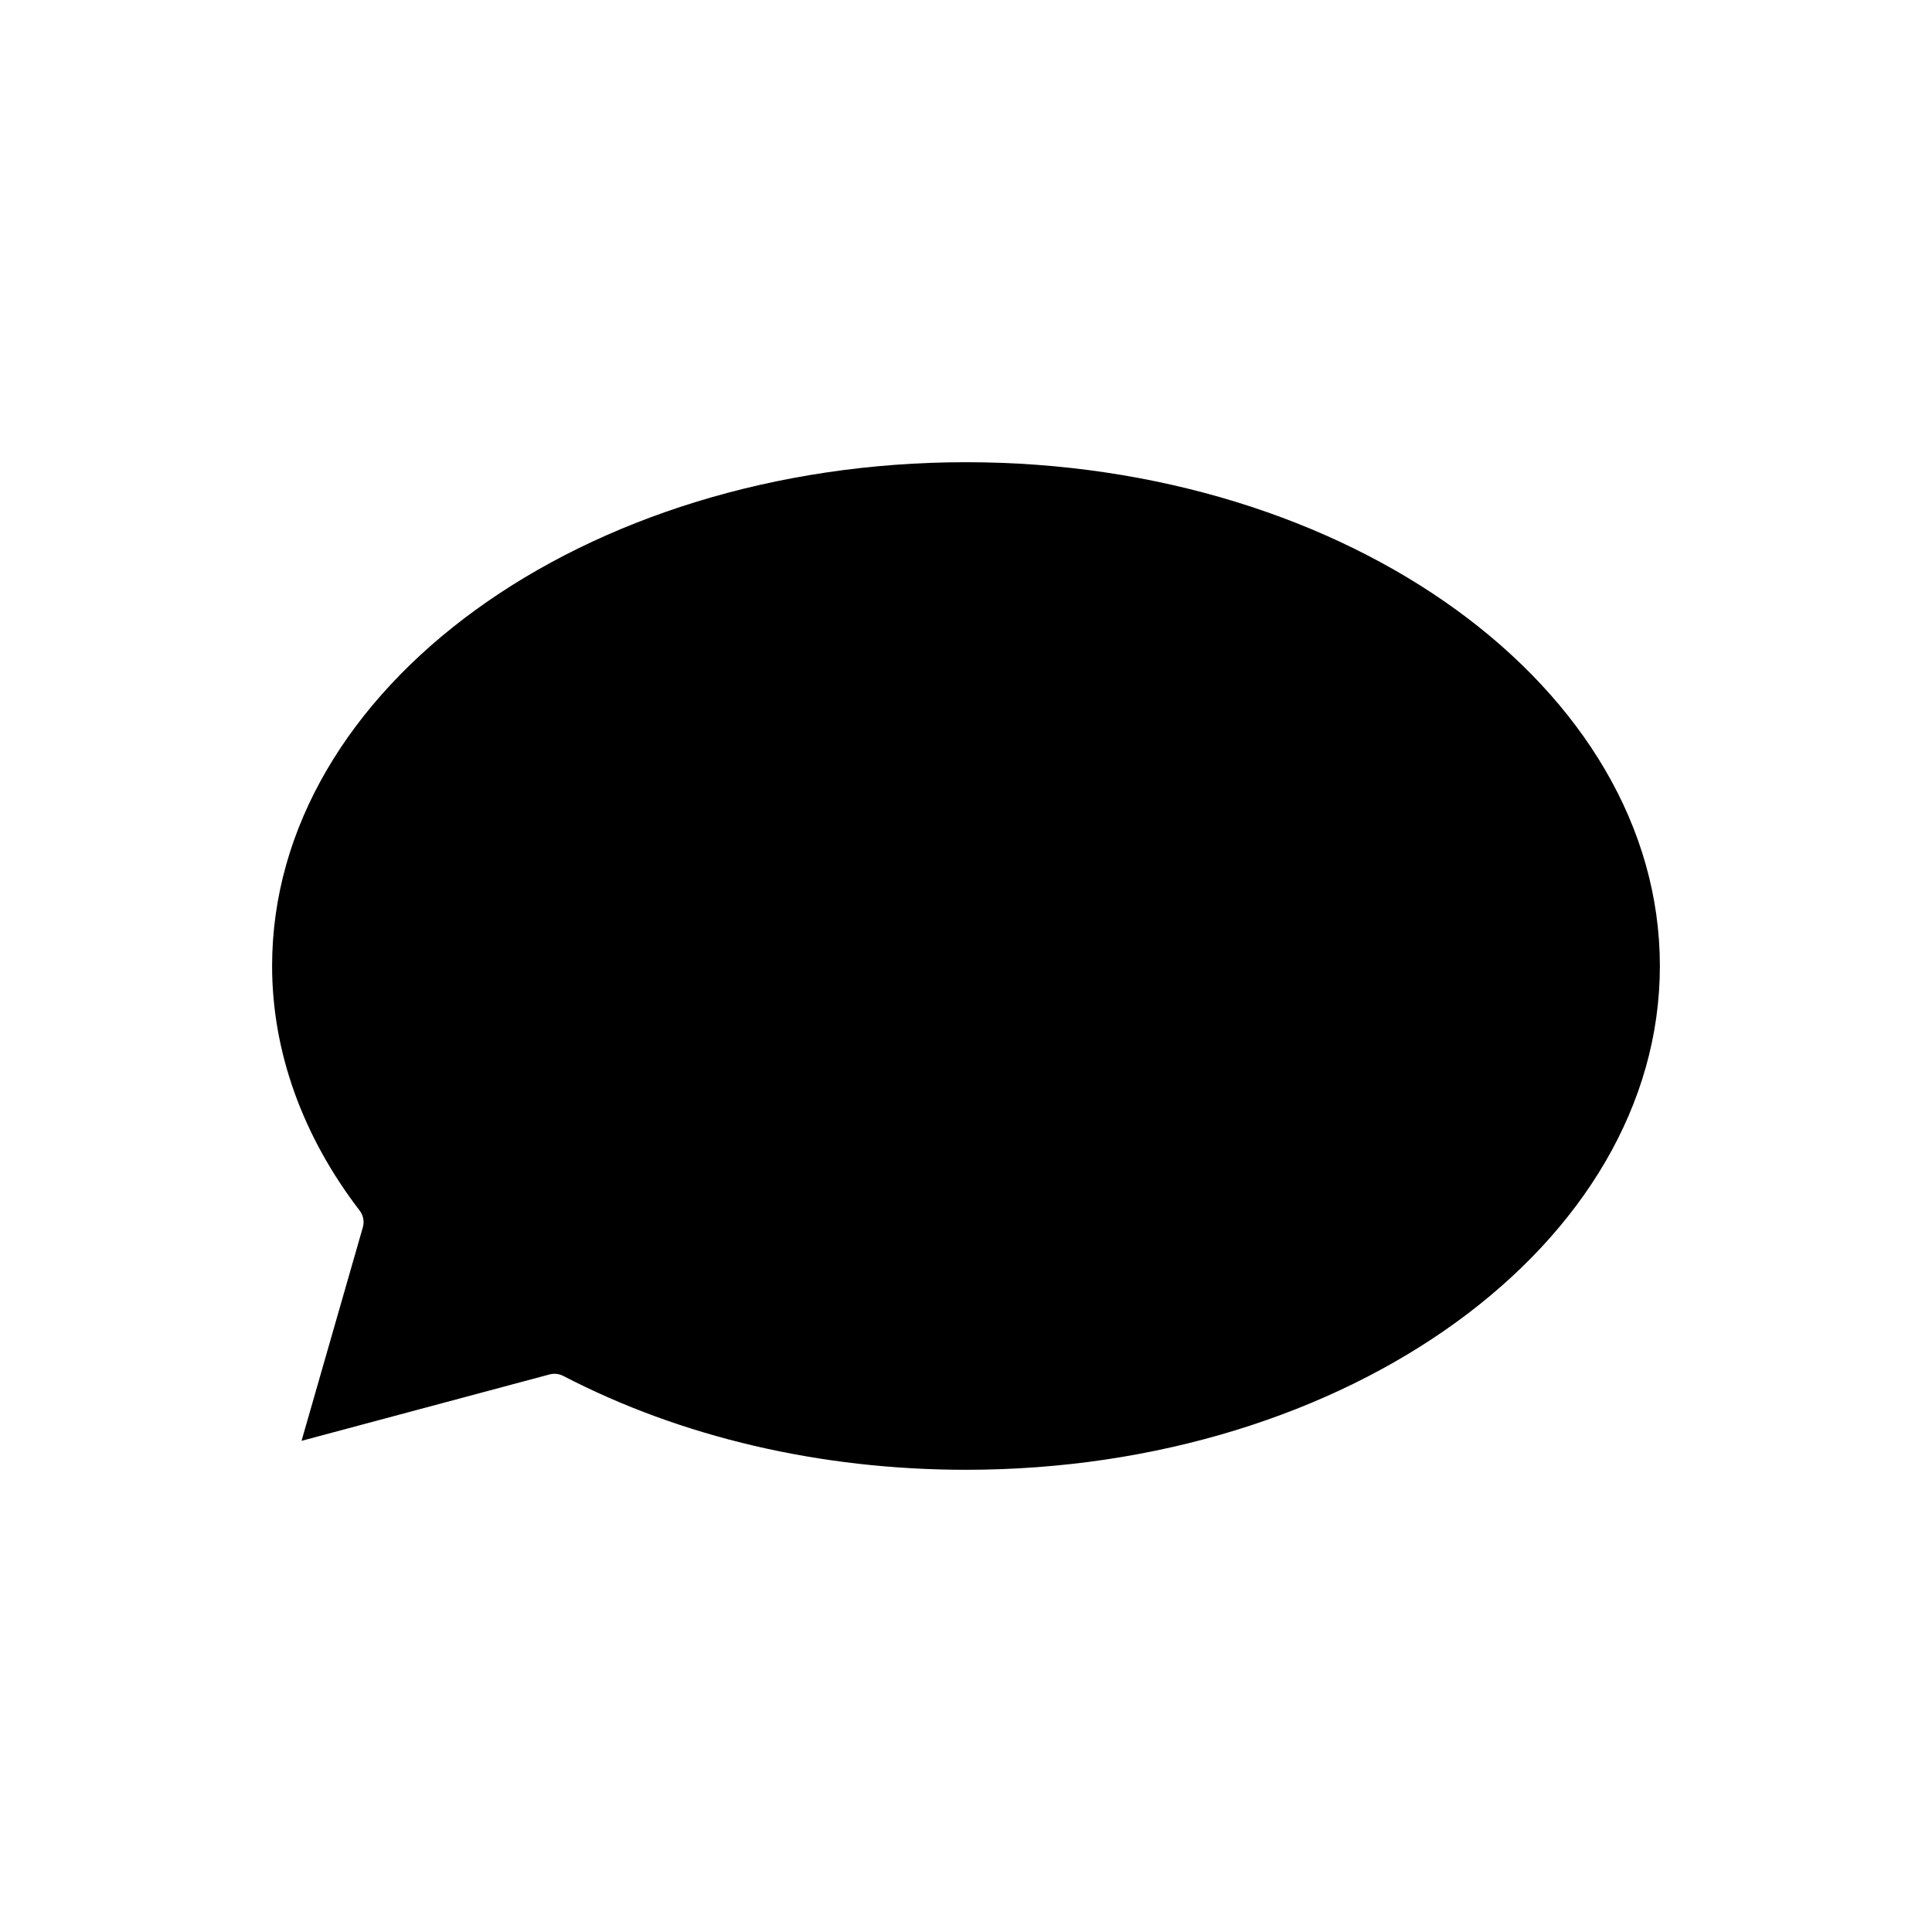 <?xml version="1.0" encoding="UTF-8"?>
<!-- Uploaded to: ICON Repo, www.svgrepo.com, Generator: ICON Repo Mixer Tools -->
<svg fill="#000000" width="800px" height="800px" version="1.1" viewBox="144 144 512 512" xmlns="http://www.w3.org/2000/svg">
 <path d="m400 266.49c-101.4 0-183.89 59.891-183.89 133.51 0 22.633 8.023 45.039 23.195 64.805 0.973 1.266 1.289 2.922 0.848 4.457l-16.242 56.574 65.73-17.598c0.43-0.117 0.867-0.172 1.305-0.172 0.801 0 1.598 0.191 2.32 0.566 31.332 16.277 68.238 24.879 106.73 24.879 101.4 0 183.89-59.891 183.89-133.51 0-73.621-82.496-133.51-183.89-133.51z"/>
</svg>